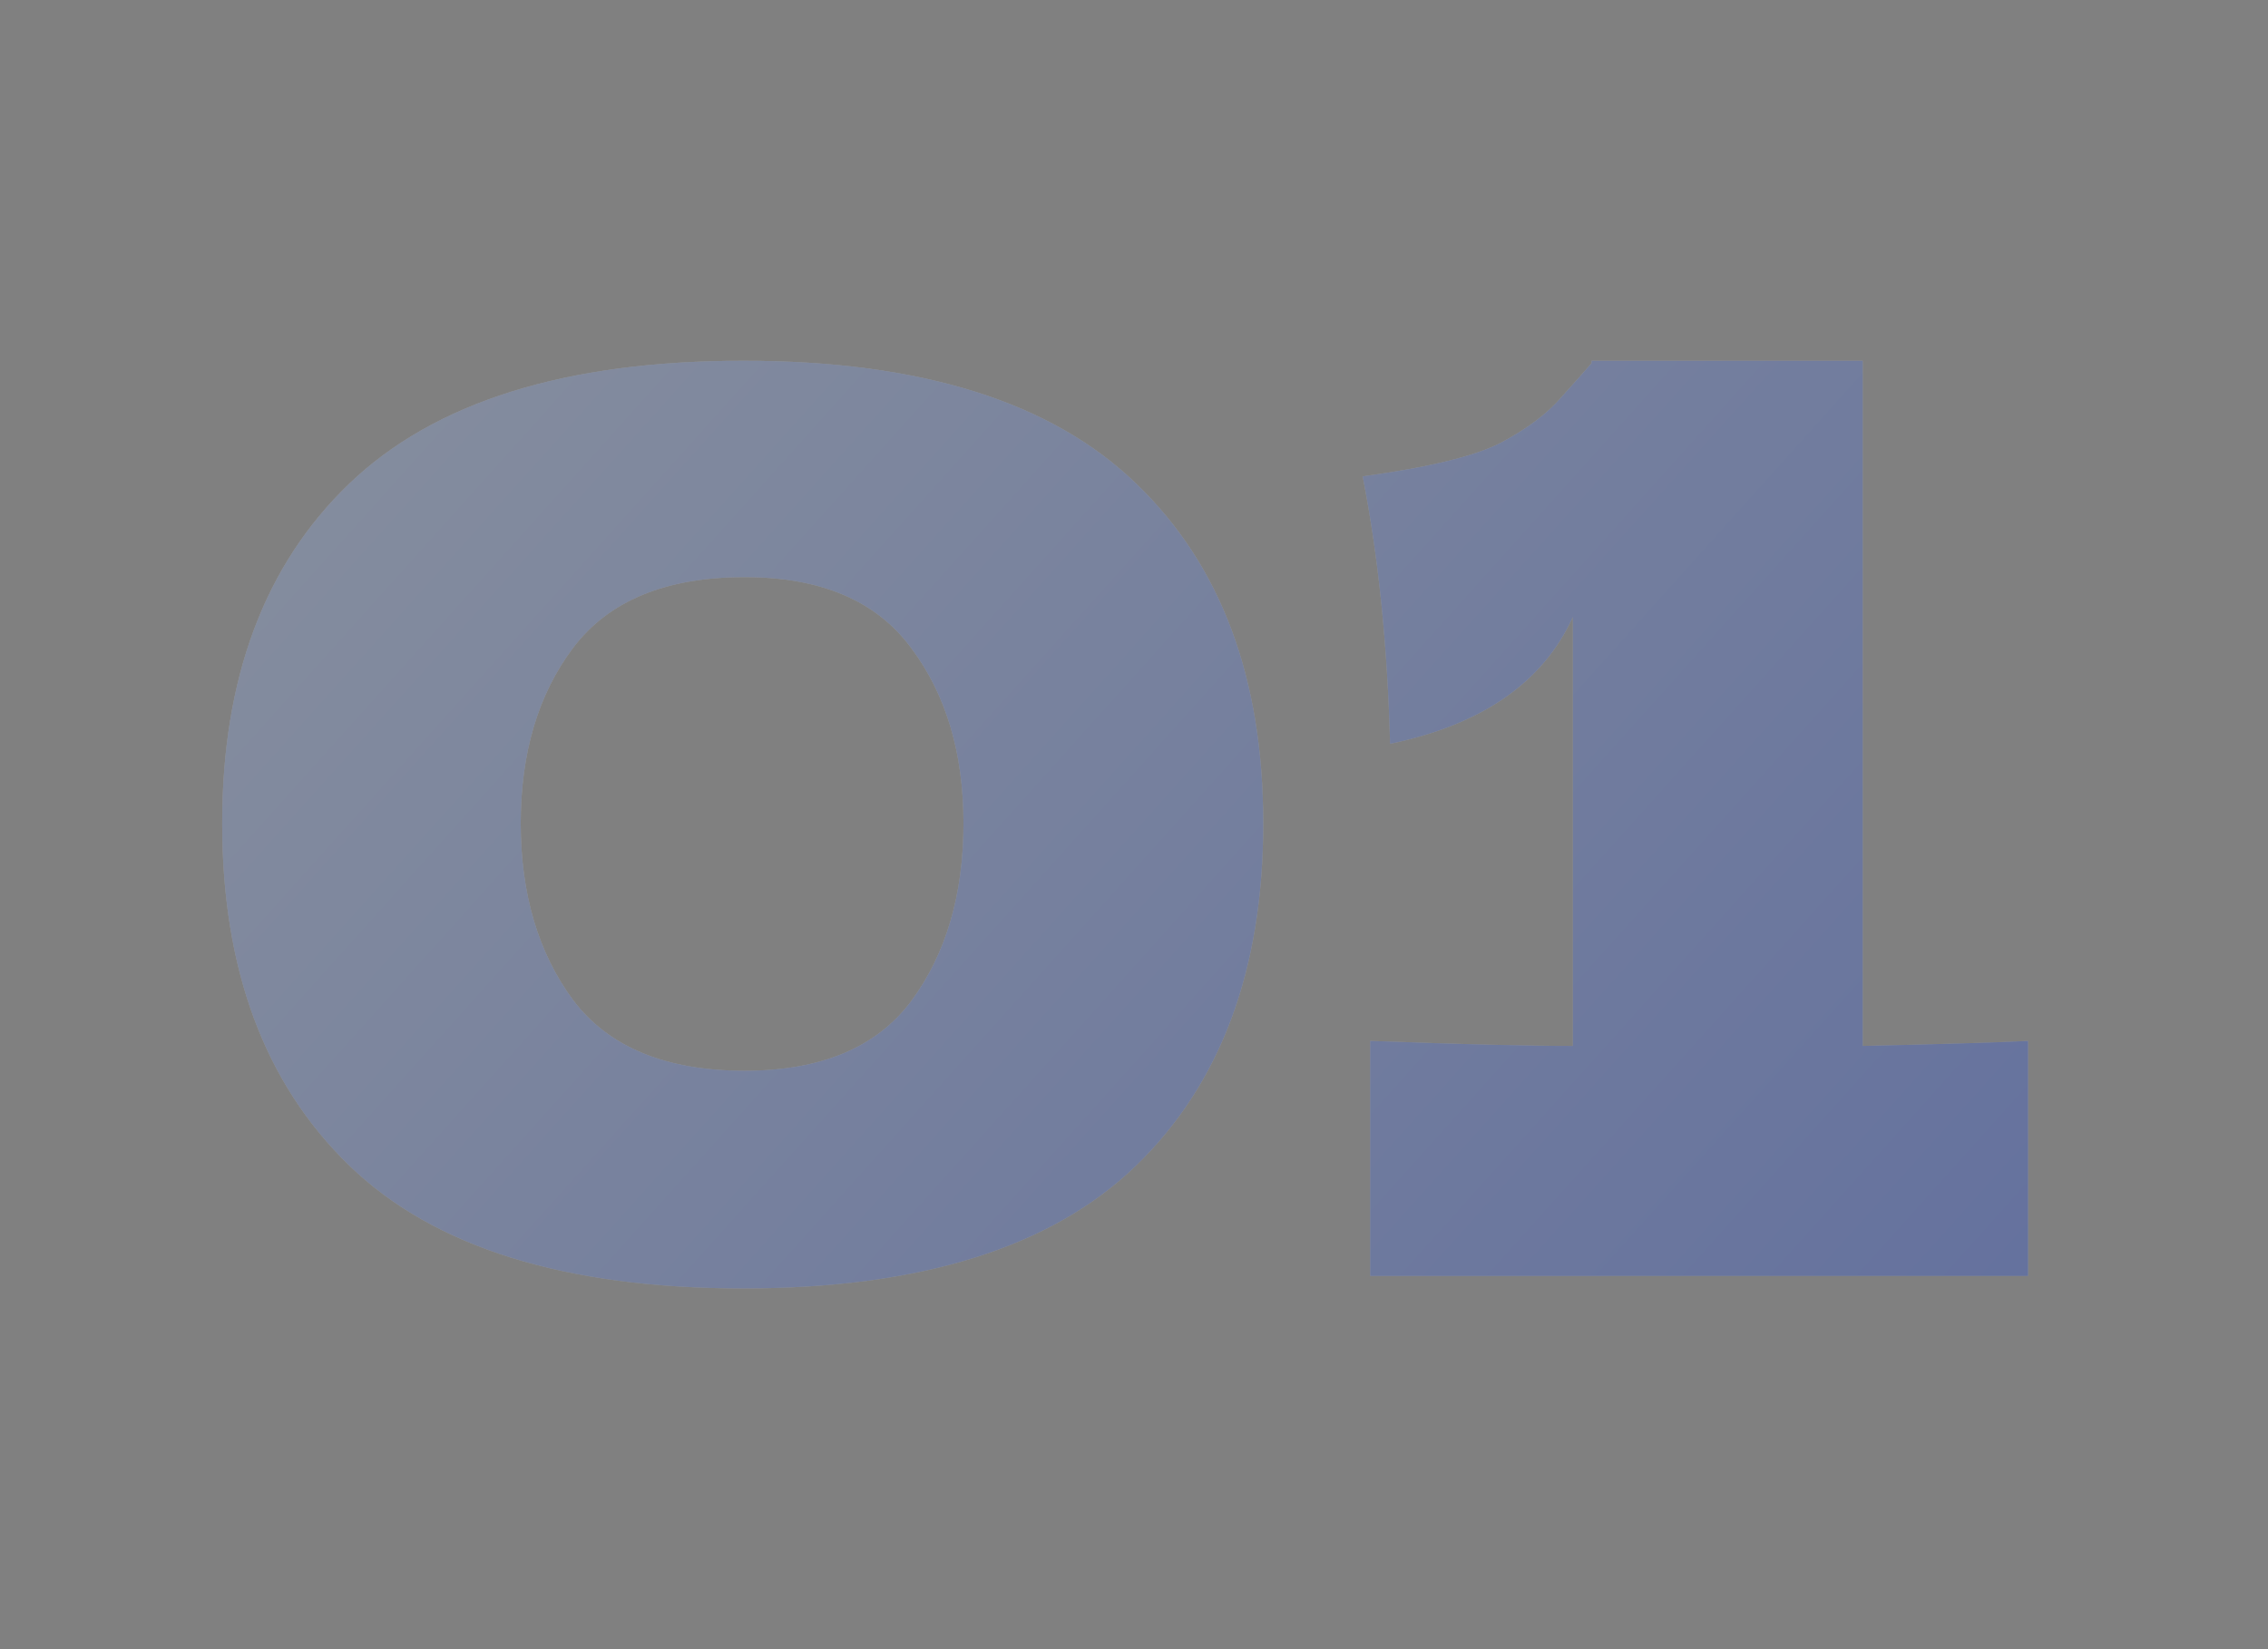 <svg width="44" height="32" viewBox="0 0 44 32" fill="none" xmlns="http://www.w3.org/2000/svg">
<rect x="0" y="0" width="44" height="32" fill="#808080" stroke="none"/>
<g opacity="0.24">
<path d="M14.421 25C10.963 25 8.413 24.204 6.772 22.611C5.132 21.019 4.311 18.807 4.311 15.976C4.311 13.161 5.132 10.965 6.772 9.389C8.429 7.796 10.979 7 14.421 7C17.863 7 20.405 7.796 22.046 9.389C23.686 10.965 24.507 13.161 24.507 15.976C24.507 18.807 23.686 21.019 22.046 22.611C20.405 24.204 17.863 25 14.421 25ZM14.445 20.777C15.925 20.777 17.003 20.327 17.678 19.426C18.354 18.509 18.692 17.359 18.692 15.976C18.692 14.609 18.354 13.475 17.678 12.574C17.003 11.657 15.925 11.198 14.445 11.198C12.917 11.198 11.807 11.657 11.115 12.574C10.44 13.475 10.102 14.609 10.102 15.976C10.102 17.343 10.44 18.485 11.115 19.402C11.807 20.319 12.917 20.777 14.445 20.777Z" fill="#B4B7C1"/>
<path d="M14.421 25C10.963 25 8.413 24.204 6.772 22.611C5.132 21.019 4.311 18.807 4.311 15.976C4.311 13.161 5.132 10.965 6.772 9.389C8.429 7.796 10.979 7 14.421 7C17.863 7 20.405 7.796 22.046 9.389C23.686 10.965 24.507 13.161 24.507 15.976C24.507 18.807 23.686 21.019 22.046 22.611C20.405 24.204 17.863 25 14.421 25ZM14.445 20.777C15.925 20.777 17.003 20.327 17.678 19.426C18.354 18.509 18.692 17.359 18.692 15.976C18.692 14.609 18.354 13.475 17.678 12.574C17.003 11.657 15.925 11.198 14.445 11.198C12.917 11.198 11.807 11.657 11.115 12.574C10.44 13.475 10.102 14.609 10.102 15.976C10.102 17.343 10.44 18.485 11.115 19.402C11.807 20.319 12.917 20.777 14.445 20.777Z" fill="url(#paint0_linear_5661_5370)"/>
<path d="M14.421 25C10.963 25 8.413 24.204 6.772 22.611C5.132 21.019 4.311 18.807 4.311 15.976C4.311 13.161 5.132 10.965 6.772 9.389C8.429 7.796 10.979 7 14.421 7C17.863 7 20.405 7.796 22.046 9.389C23.686 10.965 24.507 13.161 24.507 15.976C24.507 18.807 23.686 21.019 22.046 22.611C20.405 24.204 17.863 25 14.421 25ZM14.445 20.777C15.925 20.777 17.003 20.327 17.678 19.426C18.354 18.509 18.692 17.359 18.692 15.976C18.692 14.609 18.354 13.475 17.678 12.574C17.003 11.657 15.925 11.198 14.445 11.198C12.917 11.198 11.807 11.657 11.115 12.574C10.44 13.475 10.102 14.609 10.102 15.976C10.102 17.343 10.44 18.485 11.115 19.402C11.807 20.319 12.917 20.777 14.445 20.777Z" fill="black" fill-opacity="0.2"/>
<path d="M14.421 25C10.963 25 8.413 24.204 6.772 22.611C5.132 21.019 4.311 18.807 4.311 15.976C4.311 13.161 5.132 10.965 6.772 9.389C8.429 7.796 10.979 7 14.421 7C17.863 7 20.405 7.796 22.046 9.389C23.686 10.965 24.507 13.161 24.507 15.976C24.507 18.807 23.686 21.019 22.046 22.611C20.405 24.204 17.863 25 14.421 25ZM14.445 20.777C15.925 20.777 17.003 20.327 17.678 19.426C18.354 18.509 18.692 17.359 18.692 15.976C18.692 14.609 18.354 13.475 17.678 12.574C17.003 11.657 15.925 11.198 14.445 11.198C12.917 11.198 11.807 11.657 11.115 12.574C10.44 13.475 10.102 14.609 10.102 15.976C10.102 17.343 10.44 18.485 11.115 19.402C11.807 20.319 12.917 20.777 14.445 20.777Z" fill="url(#paint1_linear_5661_5370)"/>
<path d="M36.137 20.295C37.584 20.263 38.654 20.231 39.346 20.198V24.759H26.582V20.198C28.319 20.263 29.63 20.295 30.515 20.295V11.97C29.936 13.241 28.753 14.062 26.968 14.432C26.919 12.534 26.743 10.804 26.437 9.244C27.724 9.067 28.617 8.85 29.115 8.592C29.63 8.319 30.024 8.021 30.298 7.7C30.587 7.378 30.78 7.161 30.877 7.048V7H36.137V20.295Z" fill="#B4B7C1"/>
<path d="M36.137 20.295C37.584 20.263 38.654 20.231 39.346 20.198V24.759H26.582V20.198C28.319 20.263 29.63 20.295 30.515 20.295V11.97C29.936 13.241 28.753 14.062 26.968 14.432C26.919 12.534 26.743 10.804 26.437 9.244C27.724 9.067 28.617 8.85 29.115 8.592C29.63 8.319 30.024 8.021 30.298 7.7C30.587 7.378 30.78 7.161 30.877 7.048V7H36.137V20.295Z" fill="url(#paint2_linear_5661_5370)"/>
<path d="M36.137 20.295C37.584 20.263 38.654 20.231 39.346 20.198V24.759H26.582V20.198C28.319 20.263 29.63 20.295 30.515 20.295V11.97C29.936 13.241 28.753 14.062 26.968 14.432C26.919 12.534 26.743 10.804 26.437 9.244C27.724 9.067 28.617 8.85 29.115 8.592C29.63 8.319 30.024 8.021 30.298 7.7C30.587 7.378 30.78 7.161 30.877 7.048V7H36.137V20.295Z" fill="black" fill-opacity="0.2"/>
<path d="M36.137 20.295C37.584 20.263 38.654 20.231 39.346 20.198V24.759H26.582V20.198C28.319 20.263 29.63 20.295 30.515 20.295V11.97C29.936 13.241 28.753 14.062 26.968 14.432C26.919 12.534 26.743 10.804 26.437 9.244C27.724 9.067 28.617 8.85 29.115 8.592C29.63 8.319 30.024 8.021 30.298 7.7C30.587 7.378 30.78 7.161 30.877 7.048V7H36.137V20.295Z" fill="url(#paint3_linear_5661_5370)"/>
</g>
<defs>
<linearGradient id="paint0_linear_5661_5370" x1="0.124" y1="8.601" x2="34.289" y2="39.299" gradientUnits="userSpaceOnUse">
<stop stop-color="white"/>
<stop offset="0.963" stop-color="#E2E4F0"/>
</linearGradient>
<linearGradient id="paint1_linear_5661_5370" x1="0.124" y1="8.601" x2="34.289" y2="39.299" gradientUnits="userSpaceOnUse">
<stop stop-color="#A5C5FF"/>
<stop offset="0.963" stop-color="#0038FF"/>
</linearGradient>
<linearGradient id="paint2_linear_5661_5370" x1="0.124" y1="8.601" x2="34.289" y2="39.299" gradientUnits="userSpaceOnUse">
<stop stop-color="white"/>
<stop offset="0.963" stop-color="#E2E4F0"/>
</linearGradient>
<linearGradient id="paint3_linear_5661_5370" x1="0.124" y1="8.601" x2="34.289" y2="39.299" gradientUnits="userSpaceOnUse">
<stop stop-color="#A5C5FF"/>
<stop offset="0.963" stop-color="#0038FF"/>
</linearGradient>
</defs>
</svg>
